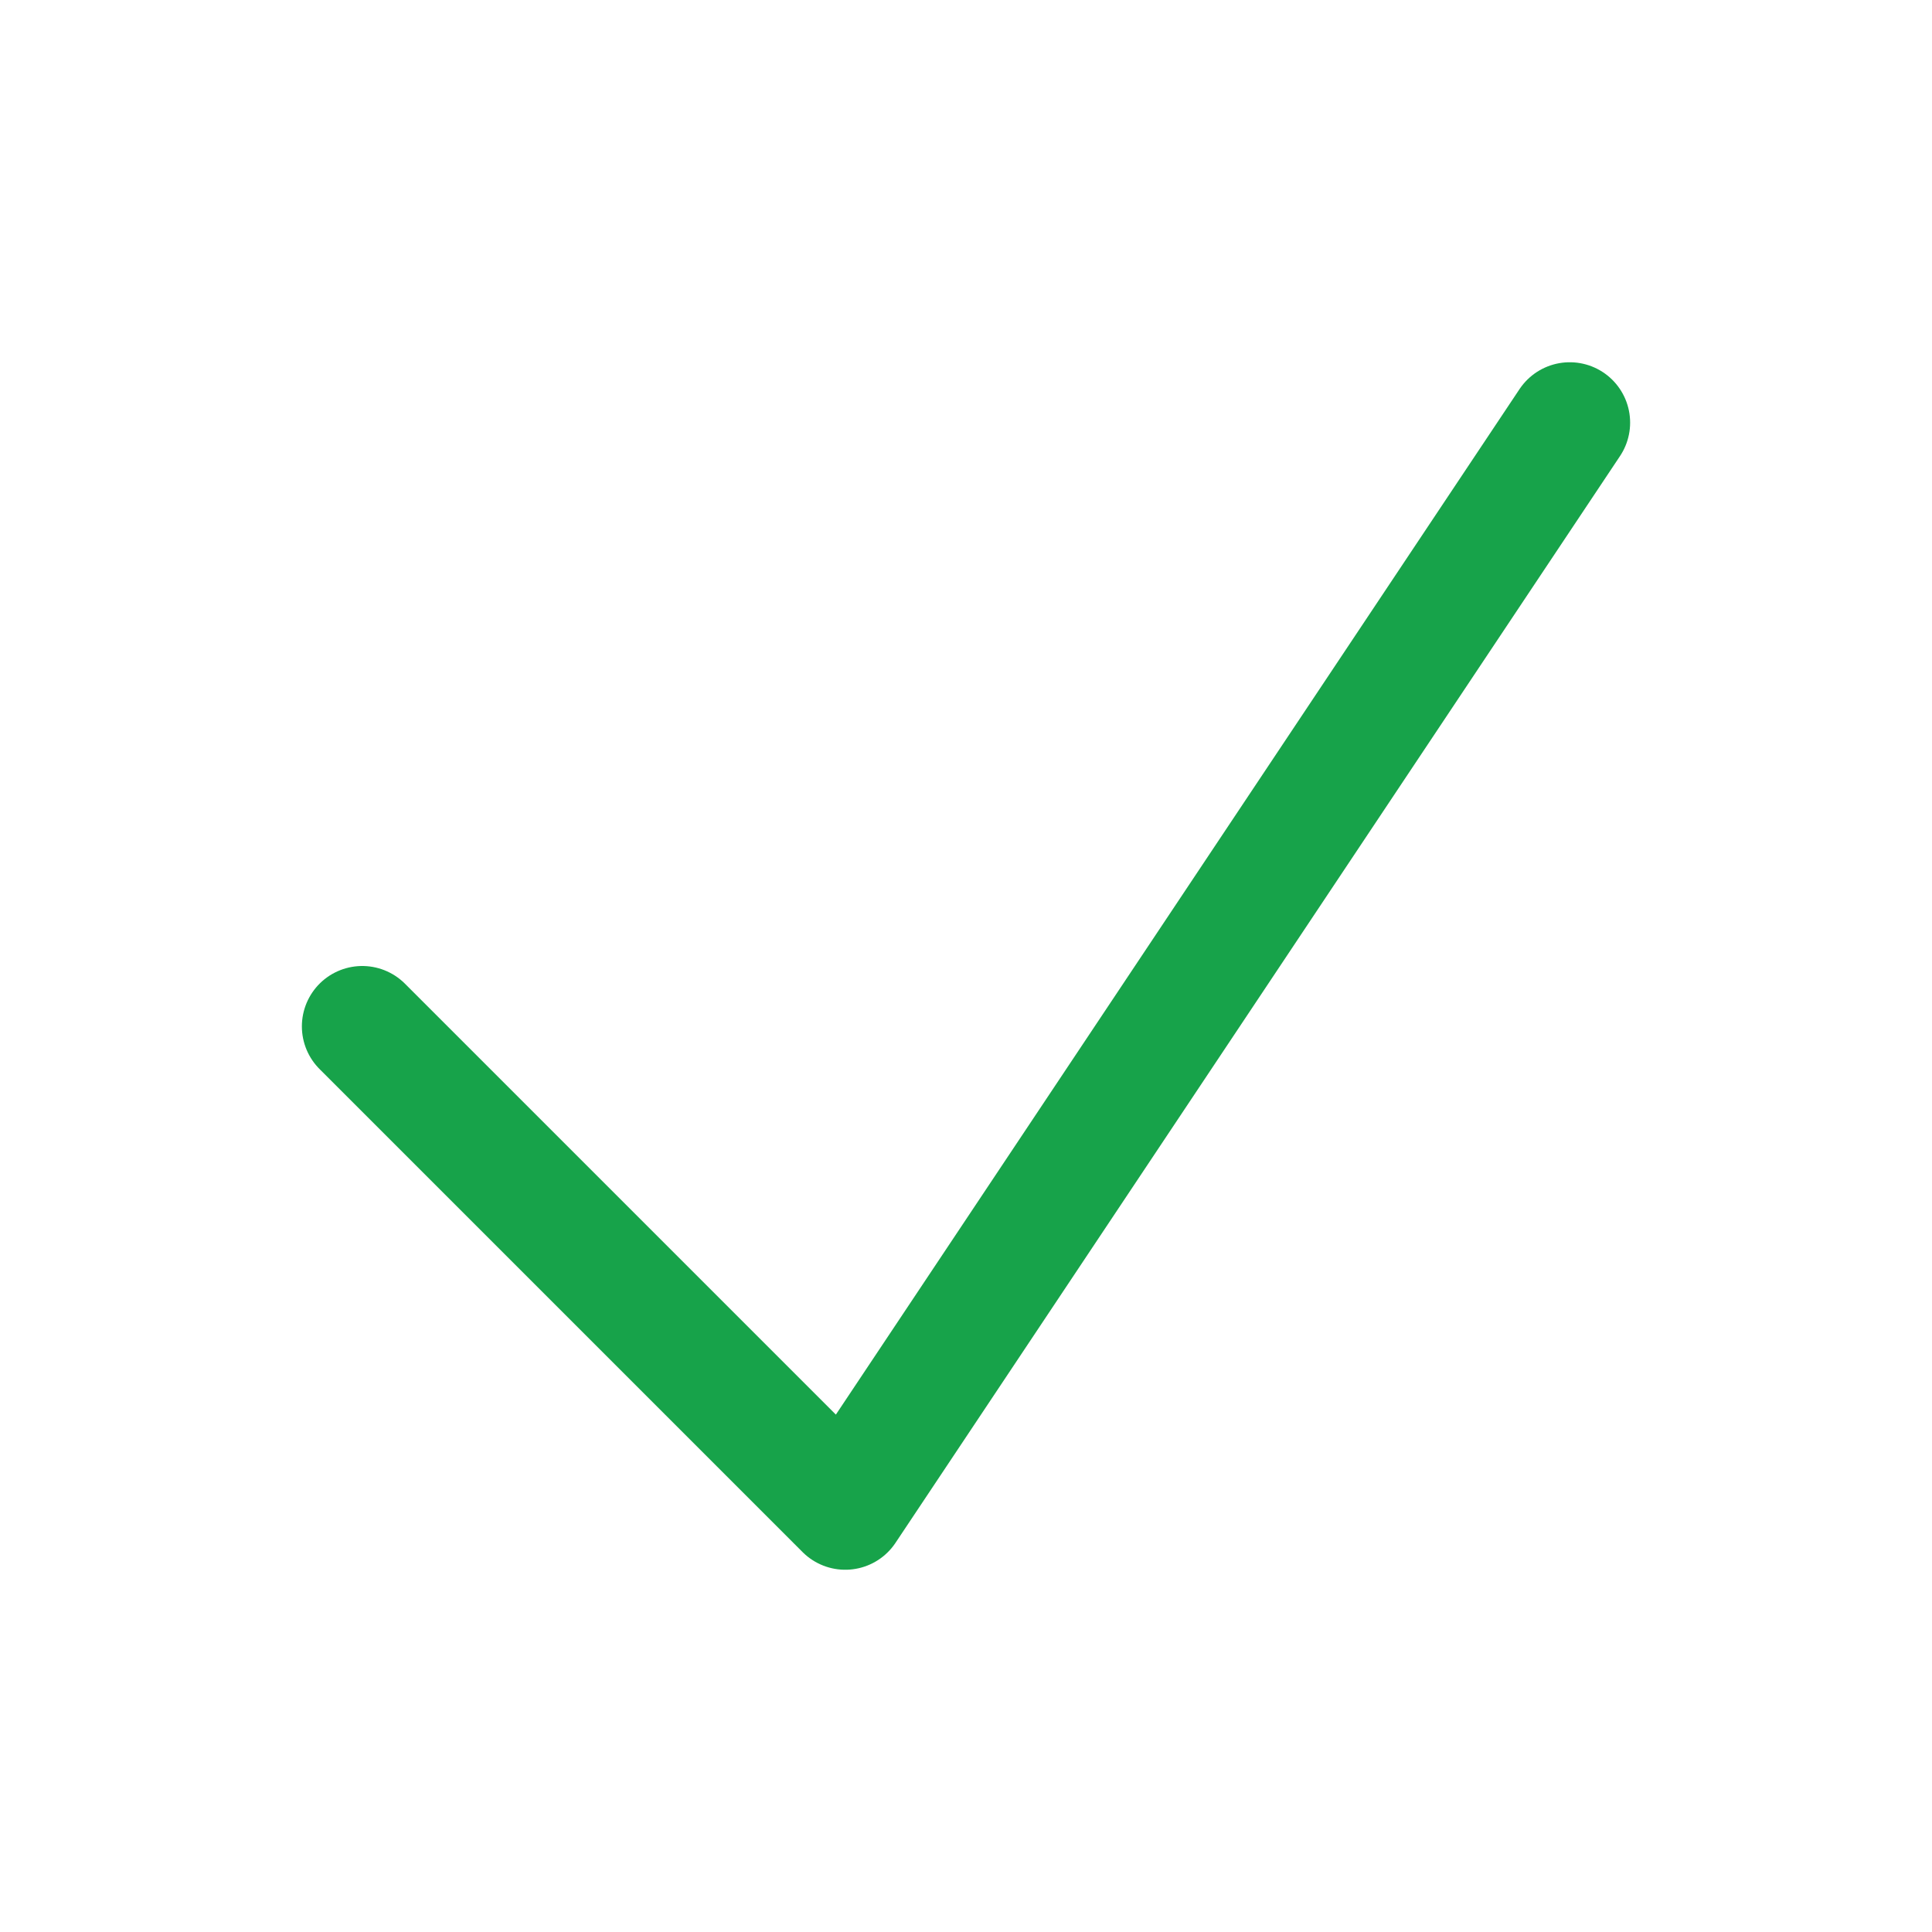 <svg xmlns="http://www.w3.org/2000/svg" fill="none" viewBox="0 0 24 24" stroke-width="1.5" stroke="#17a34a" >
    <path stroke-linecap="round" stroke-linejoin="round" d="M4.5 12.75l6 6 9-13.5" />
</svg>